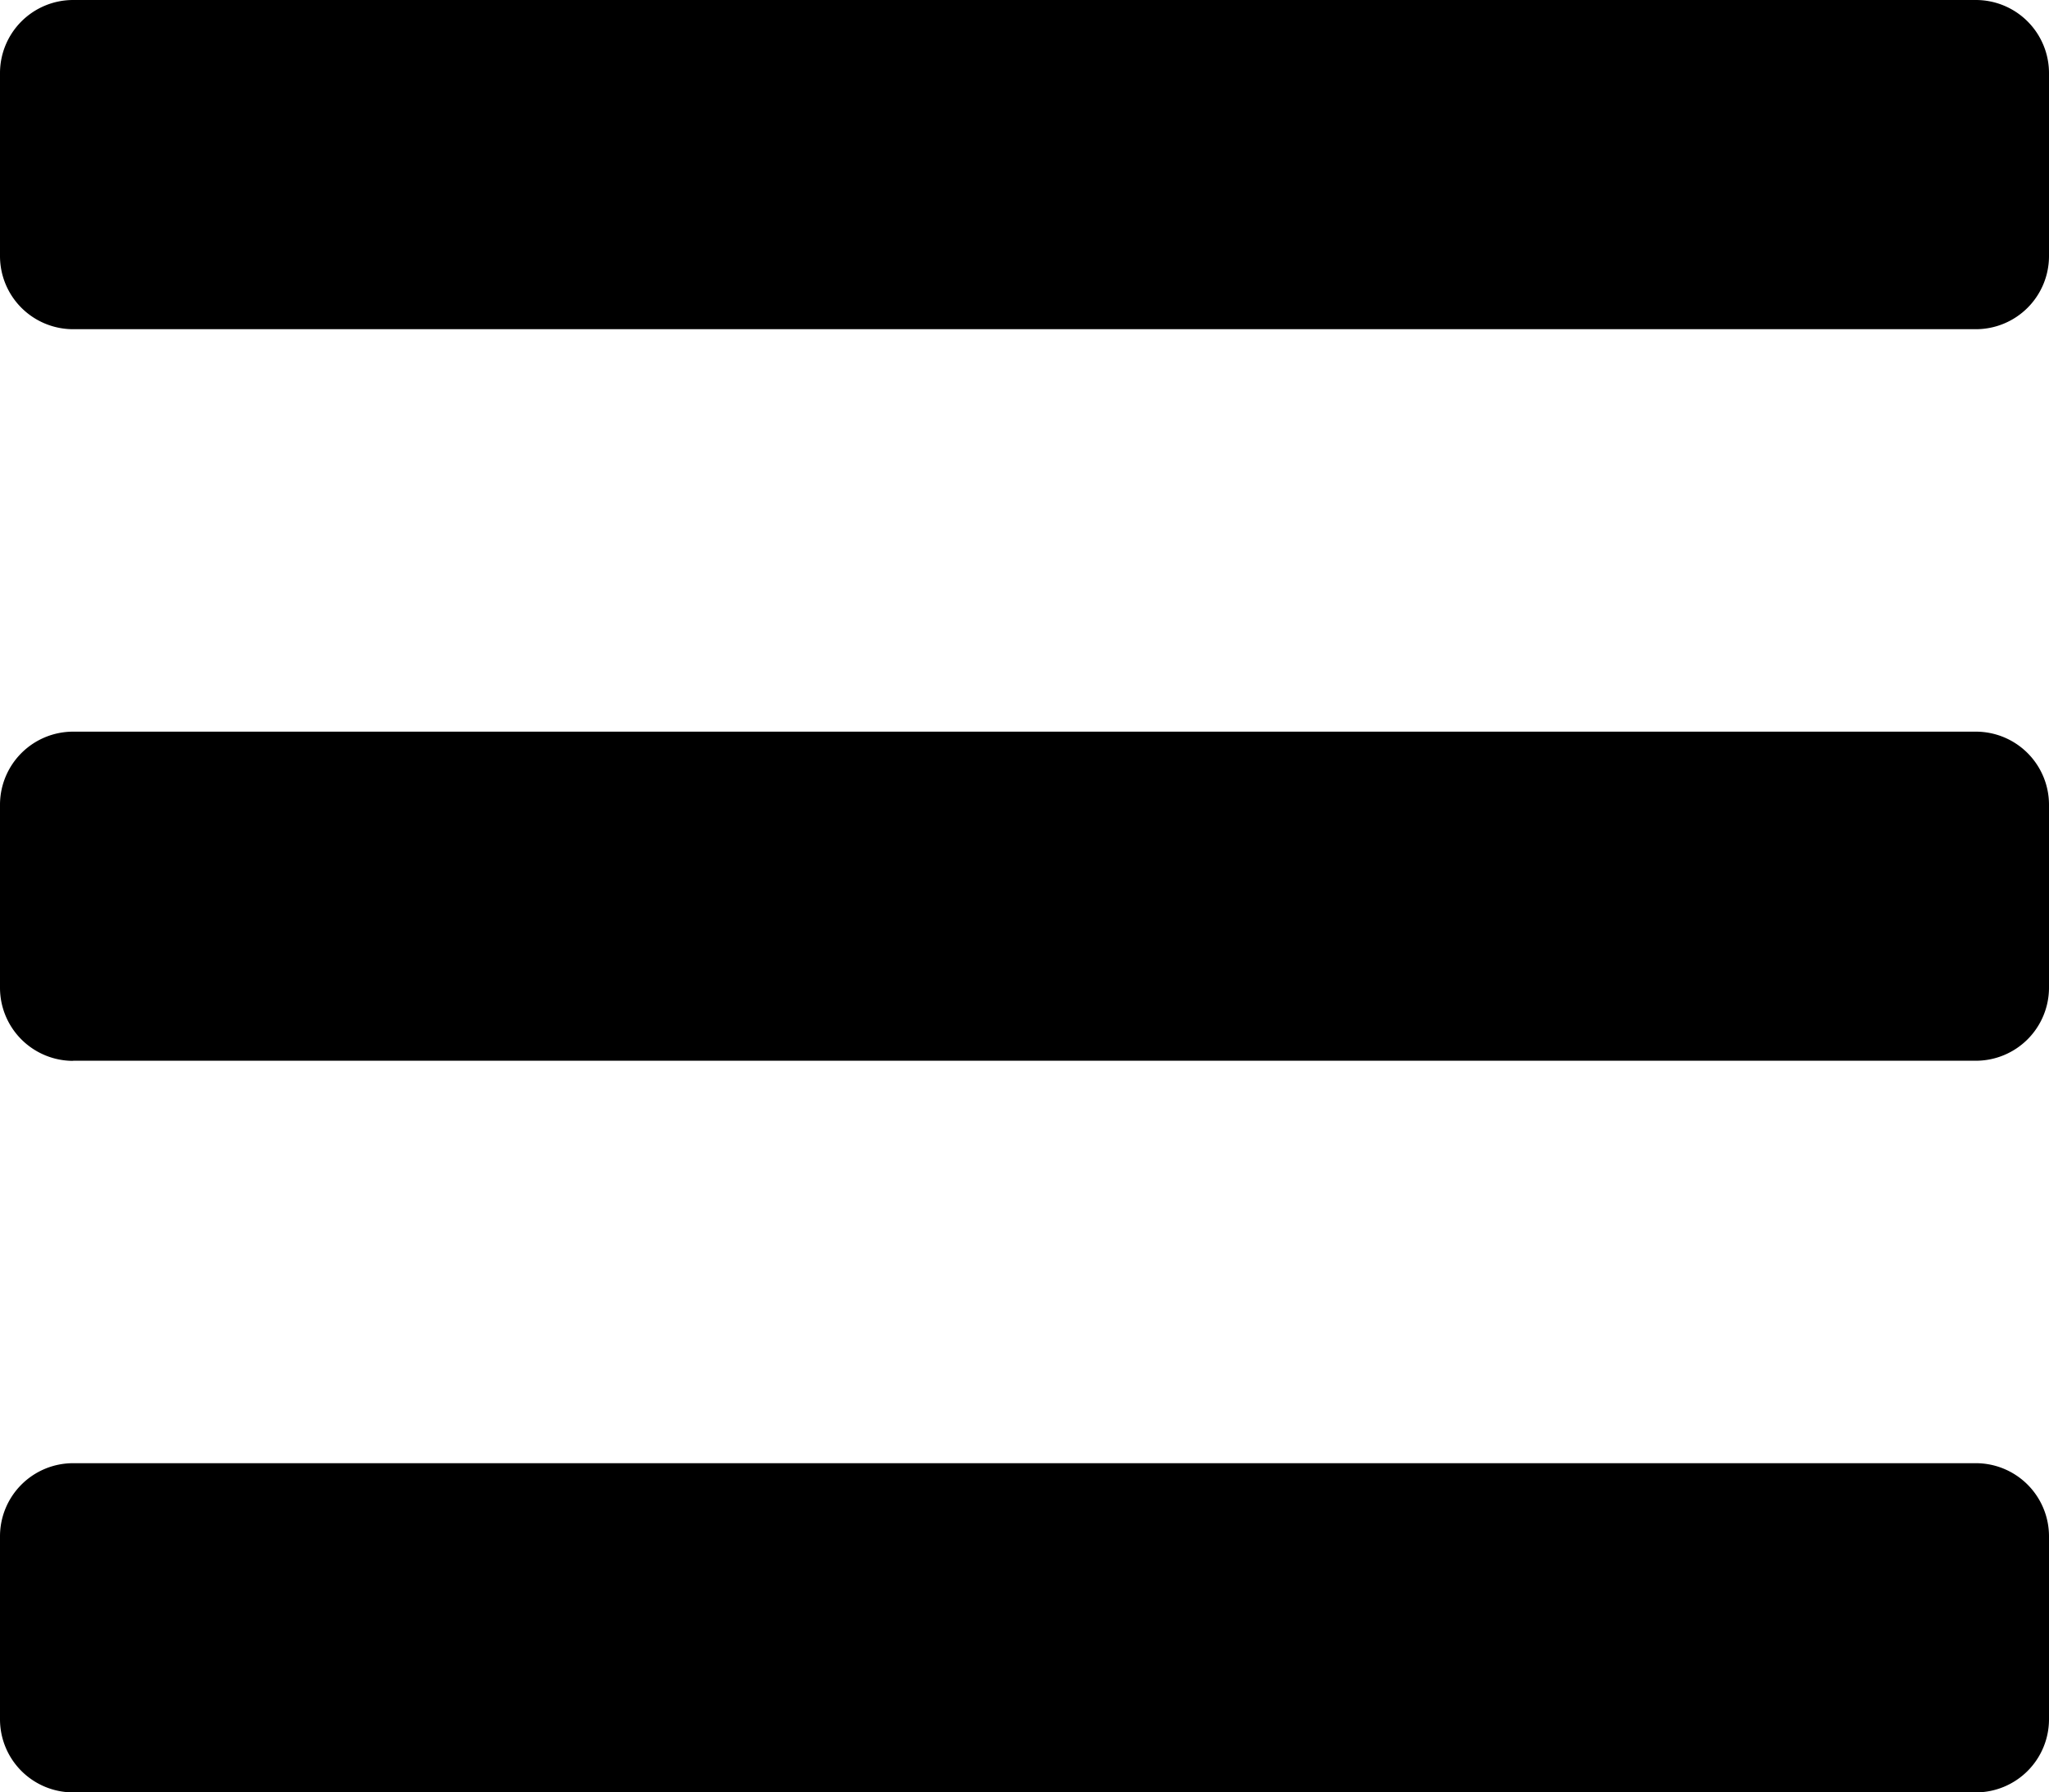 <svg xmlns="http://www.w3.org/2000/svg" width="17.143" height="15" viewBox="0 0 17.143 15">
  <path id="icon-hamburger" d="M.612,62.755H16.531a.612.612,0,0,0,.612-.612V60.612A.612.612,0,0,0,16.531,60H.612A.612.612,0,0,0,0,60.612v1.531A.612.612,0,0,0,.612,62.755Zm0,6.122H16.531a.612.612,0,0,0,.612-.612V66.735a.612.612,0,0,0-.612-.612H.612A.612.612,0,0,0,0,66.735v1.531A.612.612,0,0,0,.612,68.878ZM.612,75H16.531a.612.612,0,0,0,.612-.612V72.857a.612.612,0,0,0-.612-.612H.612A.612.612,0,0,0,0,72.857v1.531A.612.612,0,0,0,.612,75Z" transform="translate(0 -60)"/>
</svg>
